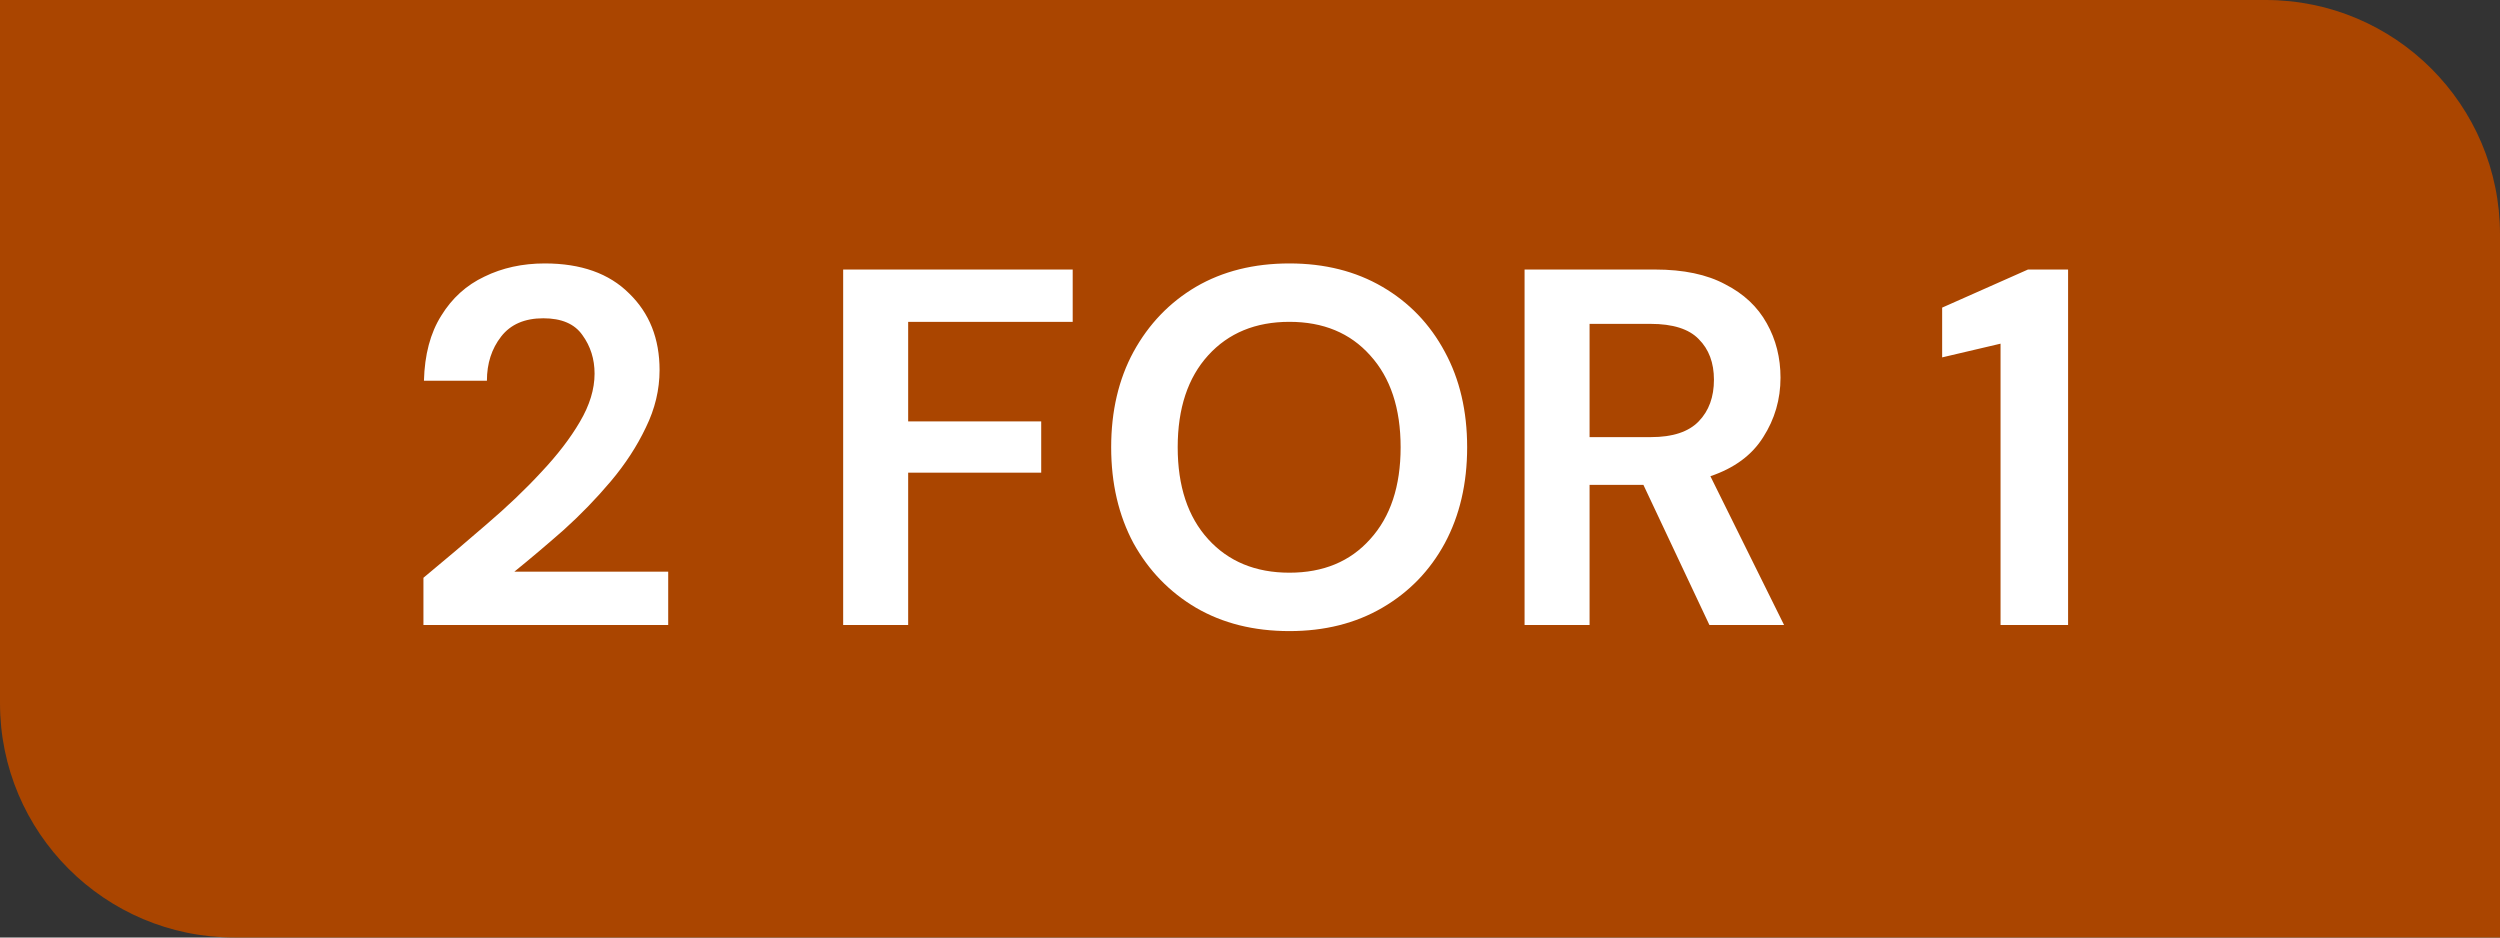 <svg width="64" height="24" viewBox="0 0 64 24" fill="none" xmlns="http://www.w3.org/2000/svg">
<rect x="0" y="0" width="64" height="24" fill="#333333" stroke="none"/>
<g clip-path="url(#clip0_69_124)">
<path d="M0 0L4.14353e-07 18C4.90633e-07 21.314 2.686 24 6 24L64 24L64 6C64 2.686 61.314 -5.08919e-06 58 -4.81415e-06L0 0Z" fill="#AA4500"/>
<path d="M10.84 16V14.791C11.394 14.332 11.932 13.877 12.452 13.426C12.98 12.975 13.448 12.529 13.856 12.087C14.272 11.645 14.601 11.216 14.844 10.8C15.095 10.375 15.221 9.964 15.221 9.565C15.221 9.192 15.117 8.863 14.909 8.577C14.709 8.291 14.376 8.148 13.908 8.148C13.431 8.148 13.071 8.304 12.829 8.616C12.586 8.928 12.465 9.305 12.465 9.747H10.853C10.87 9.08 11.017 8.525 11.295 8.083C11.572 7.632 11.94 7.299 12.4 7.082C12.859 6.857 13.375 6.744 13.947 6.744C14.874 6.744 15.593 7 16.105 7.511C16.625 8.014 16.885 8.668 16.885 9.474C16.885 9.977 16.768 10.466 16.534 10.943C16.308 11.42 16.009 11.879 15.637 12.321C15.264 12.763 14.861 13.179 14.428 13.569C13.994 13.95 13.574 14.306 13.167 14.635H17.106V16H10.84ZM21.585 16V6.9H27.461V8.239H23.249V10.787H26.655V12.1H23.249V16H21.585ZM33.009 16.156C32.099 16.156 31.302 15.957 30.617 15.558C29.941 15.159 29.408 14.609 29.018 13.907C28.637 13.196 28.446 12.377 28.446 11.45C28.446 10.523 28.637 9.708 29.018 9.006C29.408 8.295 29.941 7.741 30.617 7.342C31.302 6.943 32.099 6.744 33.009 6.744C33.911 6.744 34.704 6.943 35.388 7.342C36.073 7.741 36.606 8.295 36.987 9.006C37.369 9.708 37.559 10.523 37.559 11.45C37.559 12.377 37.369 13.196 36.987 13.907C36.606 14.609 36.073 15.159 35.388 15.558C34.704 15.957 33.911 16.156 33.009 16.156ZM33.009 14.661C33.876 14.661 34.565 14.375 35.076 13.803C35.596 13.231 35.856 12.447 35.856 11.45C35.856 10.453 35.596 9.669 35.076 9.097C34.565 8.525 33.876 8.239 33.009 8.239C32.143 8.239 31.449 8.525 30.929 9.097C30.409 9.669 30.149 10.453 30.149 11.45C30.149 12.447 30.409 13.231 30.929 13.803C31.449 14.375 32.143 14.661 33.009 14.661ZM39.029 16V6.9H42.37C43.097 6.9 43.696 7.026 44.163 7.277C44.64 7.52 44.995 7.853 45.23 8.278C45.464 8.694 45.581 9.158 45.581 9.669C45.581 10.224 45.433 10.731 45.139 11.19C44.852 11.649 44.402 11.983 43.786 12.191L45.672 16H43.761L42.071 12.412H40.693V16H39.029ZM40.693 11.19H42.266C42.82 11.19 43.227 11.056 43.487 10.787C43.748 10.518 43.877 10.163 43.877 9.721C43.877 9.288 43.748 8.941 43.487 8.681C43.236 8.421 42.825 8.291 42.252 8.291H40.693V11.19ZM51.214 16V8.798L49.719 9.149V7.875L51.916 6.9H52.943V16H51.214Z" fill="white"/>
</g>
<defs>
<clipPath id="clip0_69_124">
<rect width="64" height="24" fill="white"/>
</clipPath>
</defs>
</svg>

